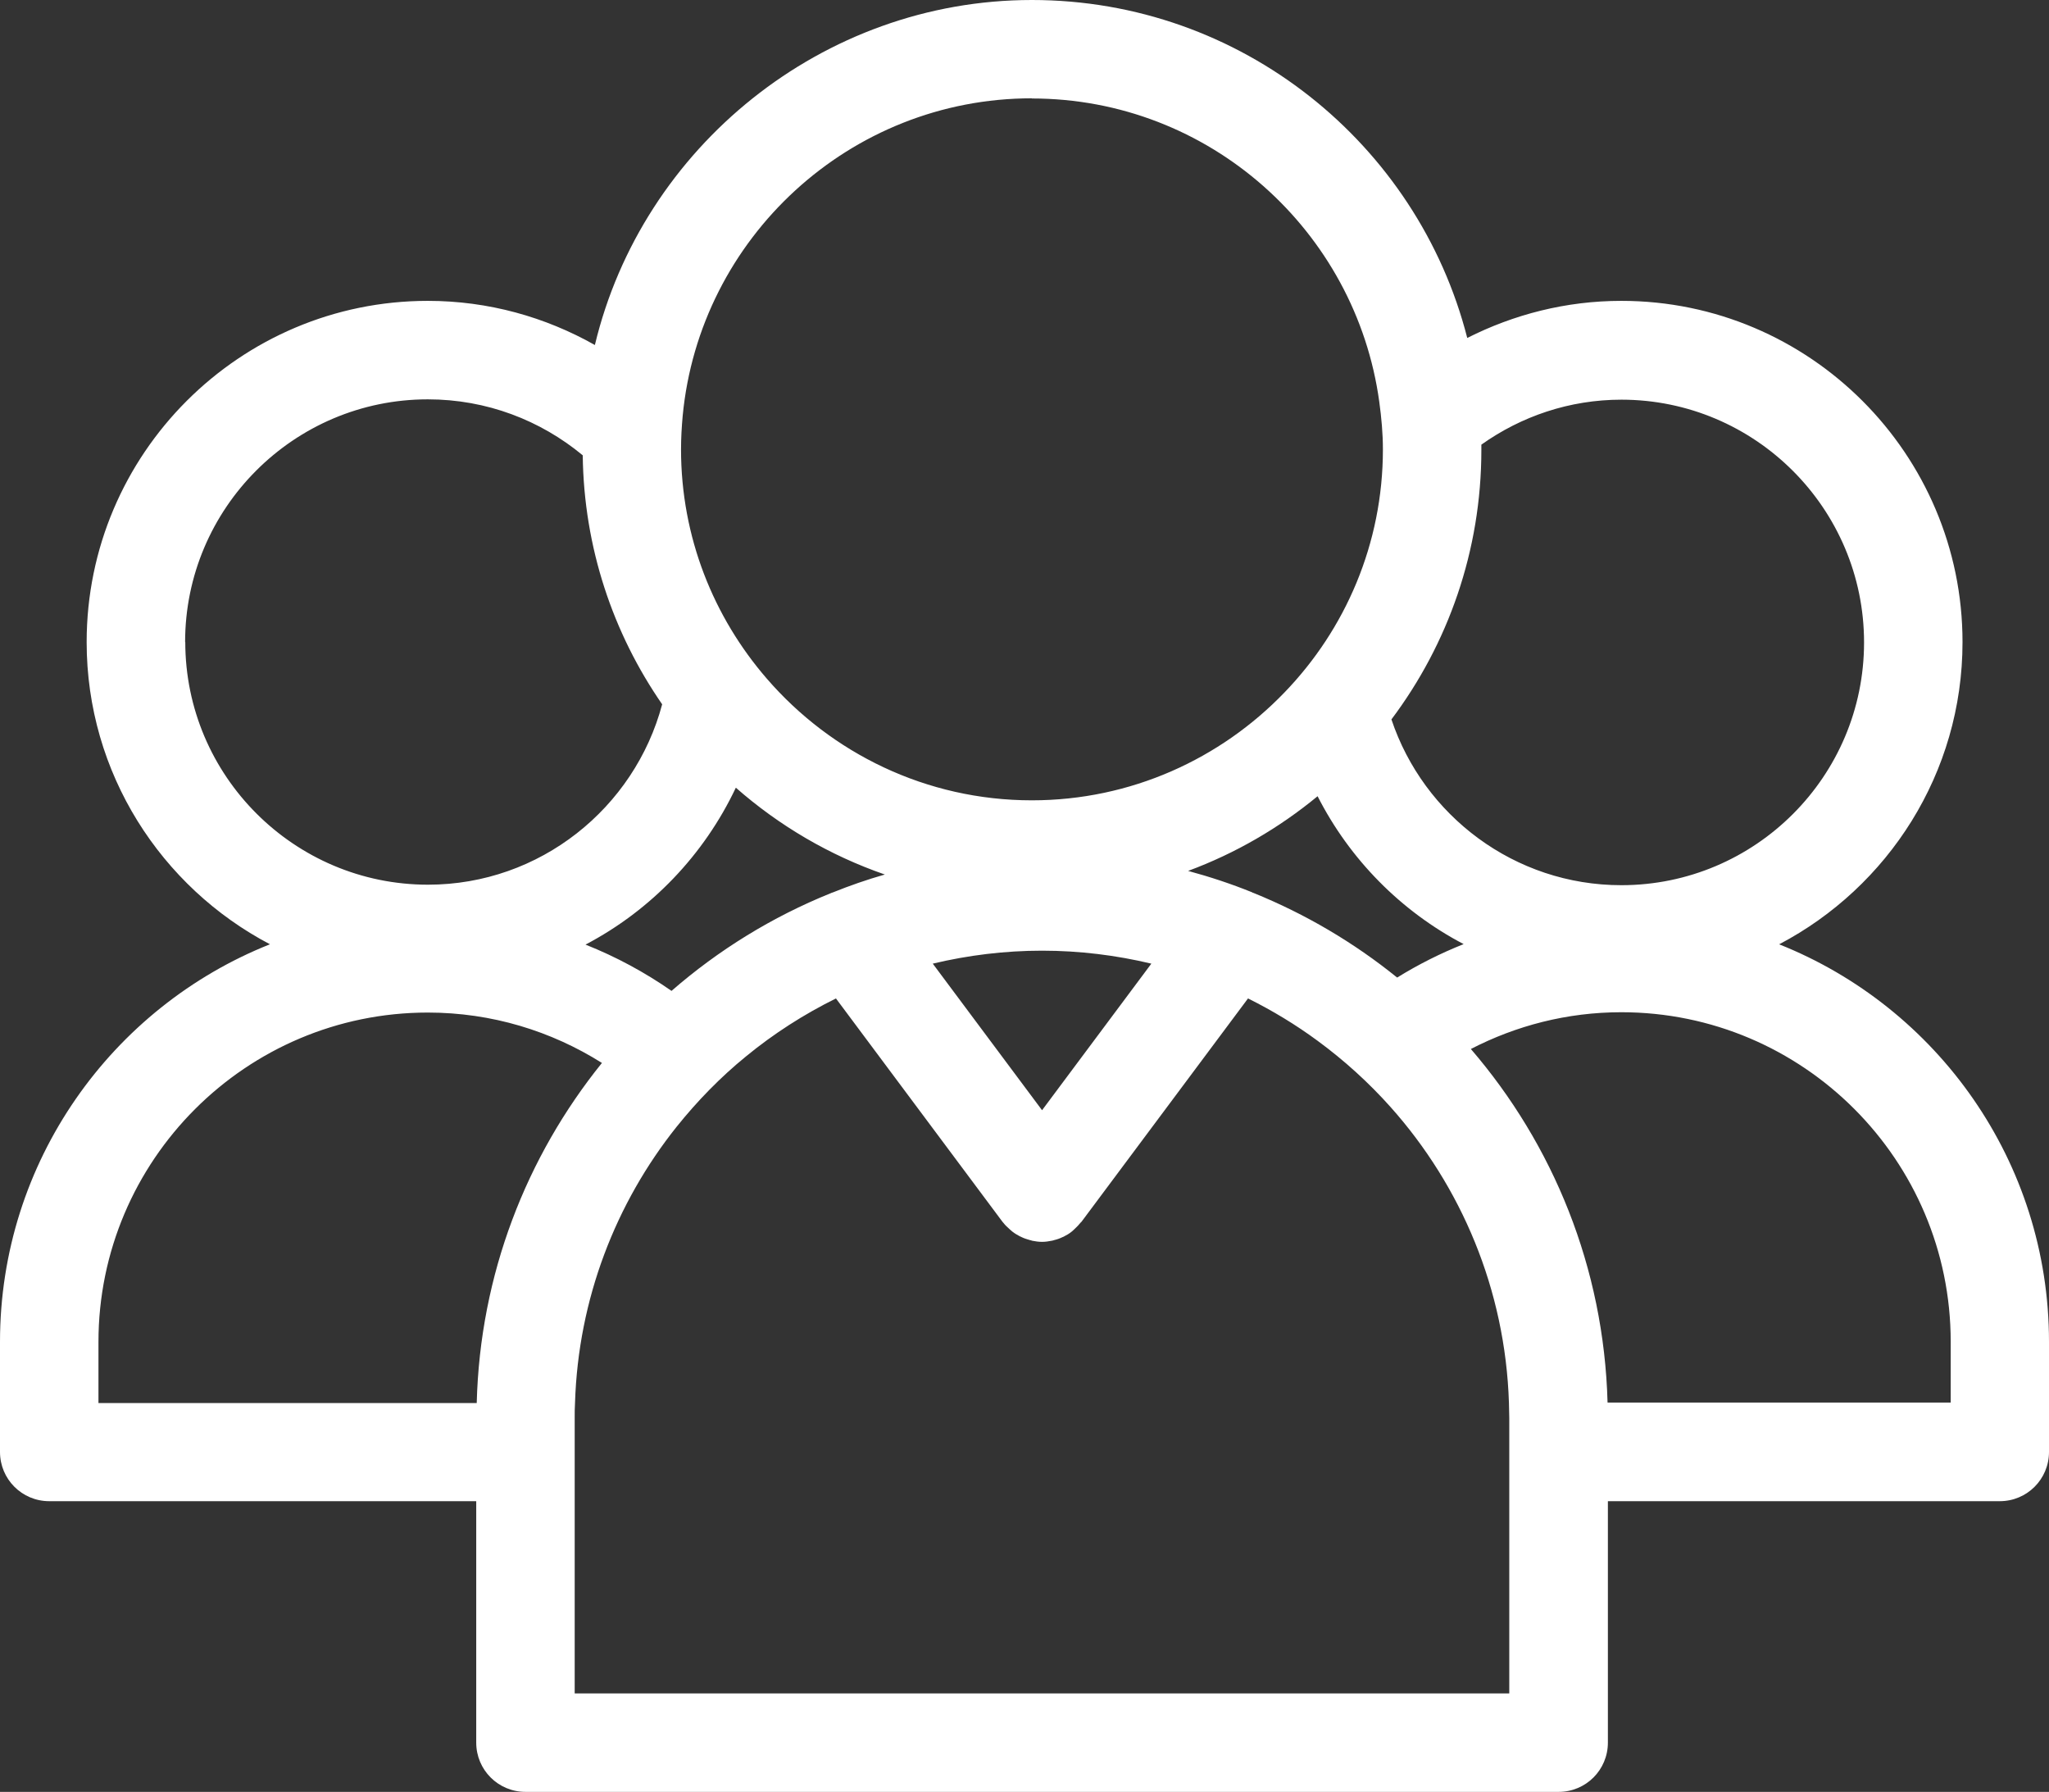 <?xml version="1.0" encoding="UTF-8"?><svg id="a" xmlns="http://www.w3.org/2000/svg" viewBox="0 0 124.86 109.17"><rect x="0" y="0" width="124.86" height="109.17" fill="#333333" stroke="none"/><path d="M108.42,57.53c6.63-3.48,11.17-10.42,11.17-18.41,0-11.46-9.32-20.79-20.79-20.79-3.38,0-6.56,.83-9.39,2.26C86.39,8.77,75.64,0,62.88,0s-23.75,8.98-26.63,21.02c-3.01-1.7-6.48-2.69-10.18-2.69-11.46,0-20.79,9.32-20.79,20.79,0,7.99,4.54,14.93,11.17,18.41C6.82,61.36,0,70.77,0,81.75v6.71c0,1.66,1.34,3,3,3H29.02v14.71c0,1.66,1.34,3,3,3h62.96c1.66,0,3-1.34,3-3v-14.71h23.88c1.66,0,3-1.34,3-3v-6.71c0-10.98-6.82-20.39-16.45-24.22h.01Zm-23.28,2.03c-2.63-2.13-5.58-3.87-8.76-5.16-.03,0-.06-.02-.09-.04-1.26-.51-2.56-.94-3.89-1.3,2.89-1.07,5.55-2.62,7.89-4.55,1.96,3.85,5.08,7.01,8.9,9.01-1.41,.56-2.76,1.24-4.04,2.03h-.01Zm-21.64,8.08l-6.66-8.93c2.14-.51,4.37-.79,6.66-.79s4.52,.28,6.66,.79l-6.66,8.93Zm-12.88-13.22c-3.57,1.44-6.84,3.46-9.7,5.95-1.62-1.13-3.38-2.08-5.24-2.82,4-2.1,7.22-5.46,9.16-9.56,2.63,2.31,5.7,4.12,9.08,5.29-1.09,.31-2.15,.68-3.19,1.1-.04,0-.07,.03-.11,.04Zm48.18-30.07c8.15,0,14.79,6.63,14.79,14.79s-6.63,14.79-14.79,14.79c-6.51,0-12.05-4.24-14.01-10.1,3.44-4.58,5.48-10.26,5.48-16.42v-.32c2.42-1.72,5.36-2.74,8.54-2.74h-.01ZM62.88,6c10.81,0,19.75,8.07,21.17,18.49,.13,.95,.22,1.91,.22,2.89,0,5.75-2.29,10.97-6,14.81-3.89,4.04-9.35,6.57-15.39,6.57-6.45,0-12.23-2.88-16.15-7.41-3.25-3.75-5.23-8.63-5.23-13.97,0-.69,.04-1.37,.1-2.04,1.03-10.84,10.18-19.35,21.28-19.35h0ZM11.28,39.12c0-8.15,6.63-14.79,14.79-14.79,3.59,0,6.87,1.28,9.44,3.41,.07,5.63,1.85,10.85,4.84,15.17-1.68,6.31-7.44,10.99-14.27,10.99-8.15,0-14.79-6.63-14.79-14.79h0Zm-5.28,46.35v-3.71c0-11.07,9-20.07,20.07-20.07,3.9,0,7.53,1.13,10.61,3.07-4.6,5.7-7.43,12.88-7.63,20.72H6Zm85.99,17.7H35.02v-16.79c0-.31,0-.61,.02-.92,.2-6.34,2.49-12.17,6.19-16.81,1.26-1.57,2.67-3.02,4.23-4.29,1.68-1.38,3.52-2.56,5.48-3.53l10.15,13.61s.05,.05,.07,.08c.09,.12,.2,.22,.31,.32,.06,.05,.11,.11,.18,.16,.02,.02,.04,.04,.06,.05,.14,.11,.3,.2,.45,.28,.03,.01,.06,.02,.09,.04,.16,.08,.33,.13,.5,.18,.05,.01,.1,.02,.14,.04,.2,.04,.4,.07,.61,.07h0c.2,0,.4-.03,.6-.07,.05-.01,.1-.02,.15-.04,.17-.04,.34-.1,.5-.18,.03-.01,.06-.02,.09-.04,.16-.08,.31-.17,.45-.28,.02-.02,.04-.04,.06-.05,.06-.05,.12-.11,.17-.16,.11-.1,.21-.21,.31-.33,.02-.03,.05-.05,.07-.07l10.15-13.61c1.49,.74,2.91,1.6,4.24,2.58,1.62,1.19,3.11,2.54,4.45,4.04,4.3,4.82,6.99,11.12,7.21,18.02,0,.31,.02,.61,.02,.92v16.79h.02Zm26.88-17.72h-20.91c-.22-8.22-3.32-15.72-8.33-21.54,2.75-1.42,5.86-2.24,9.17-2.24,11.07,0,20.07,9,20.07,20.07v3.71Z" style="fill:#fff;"/></svg>